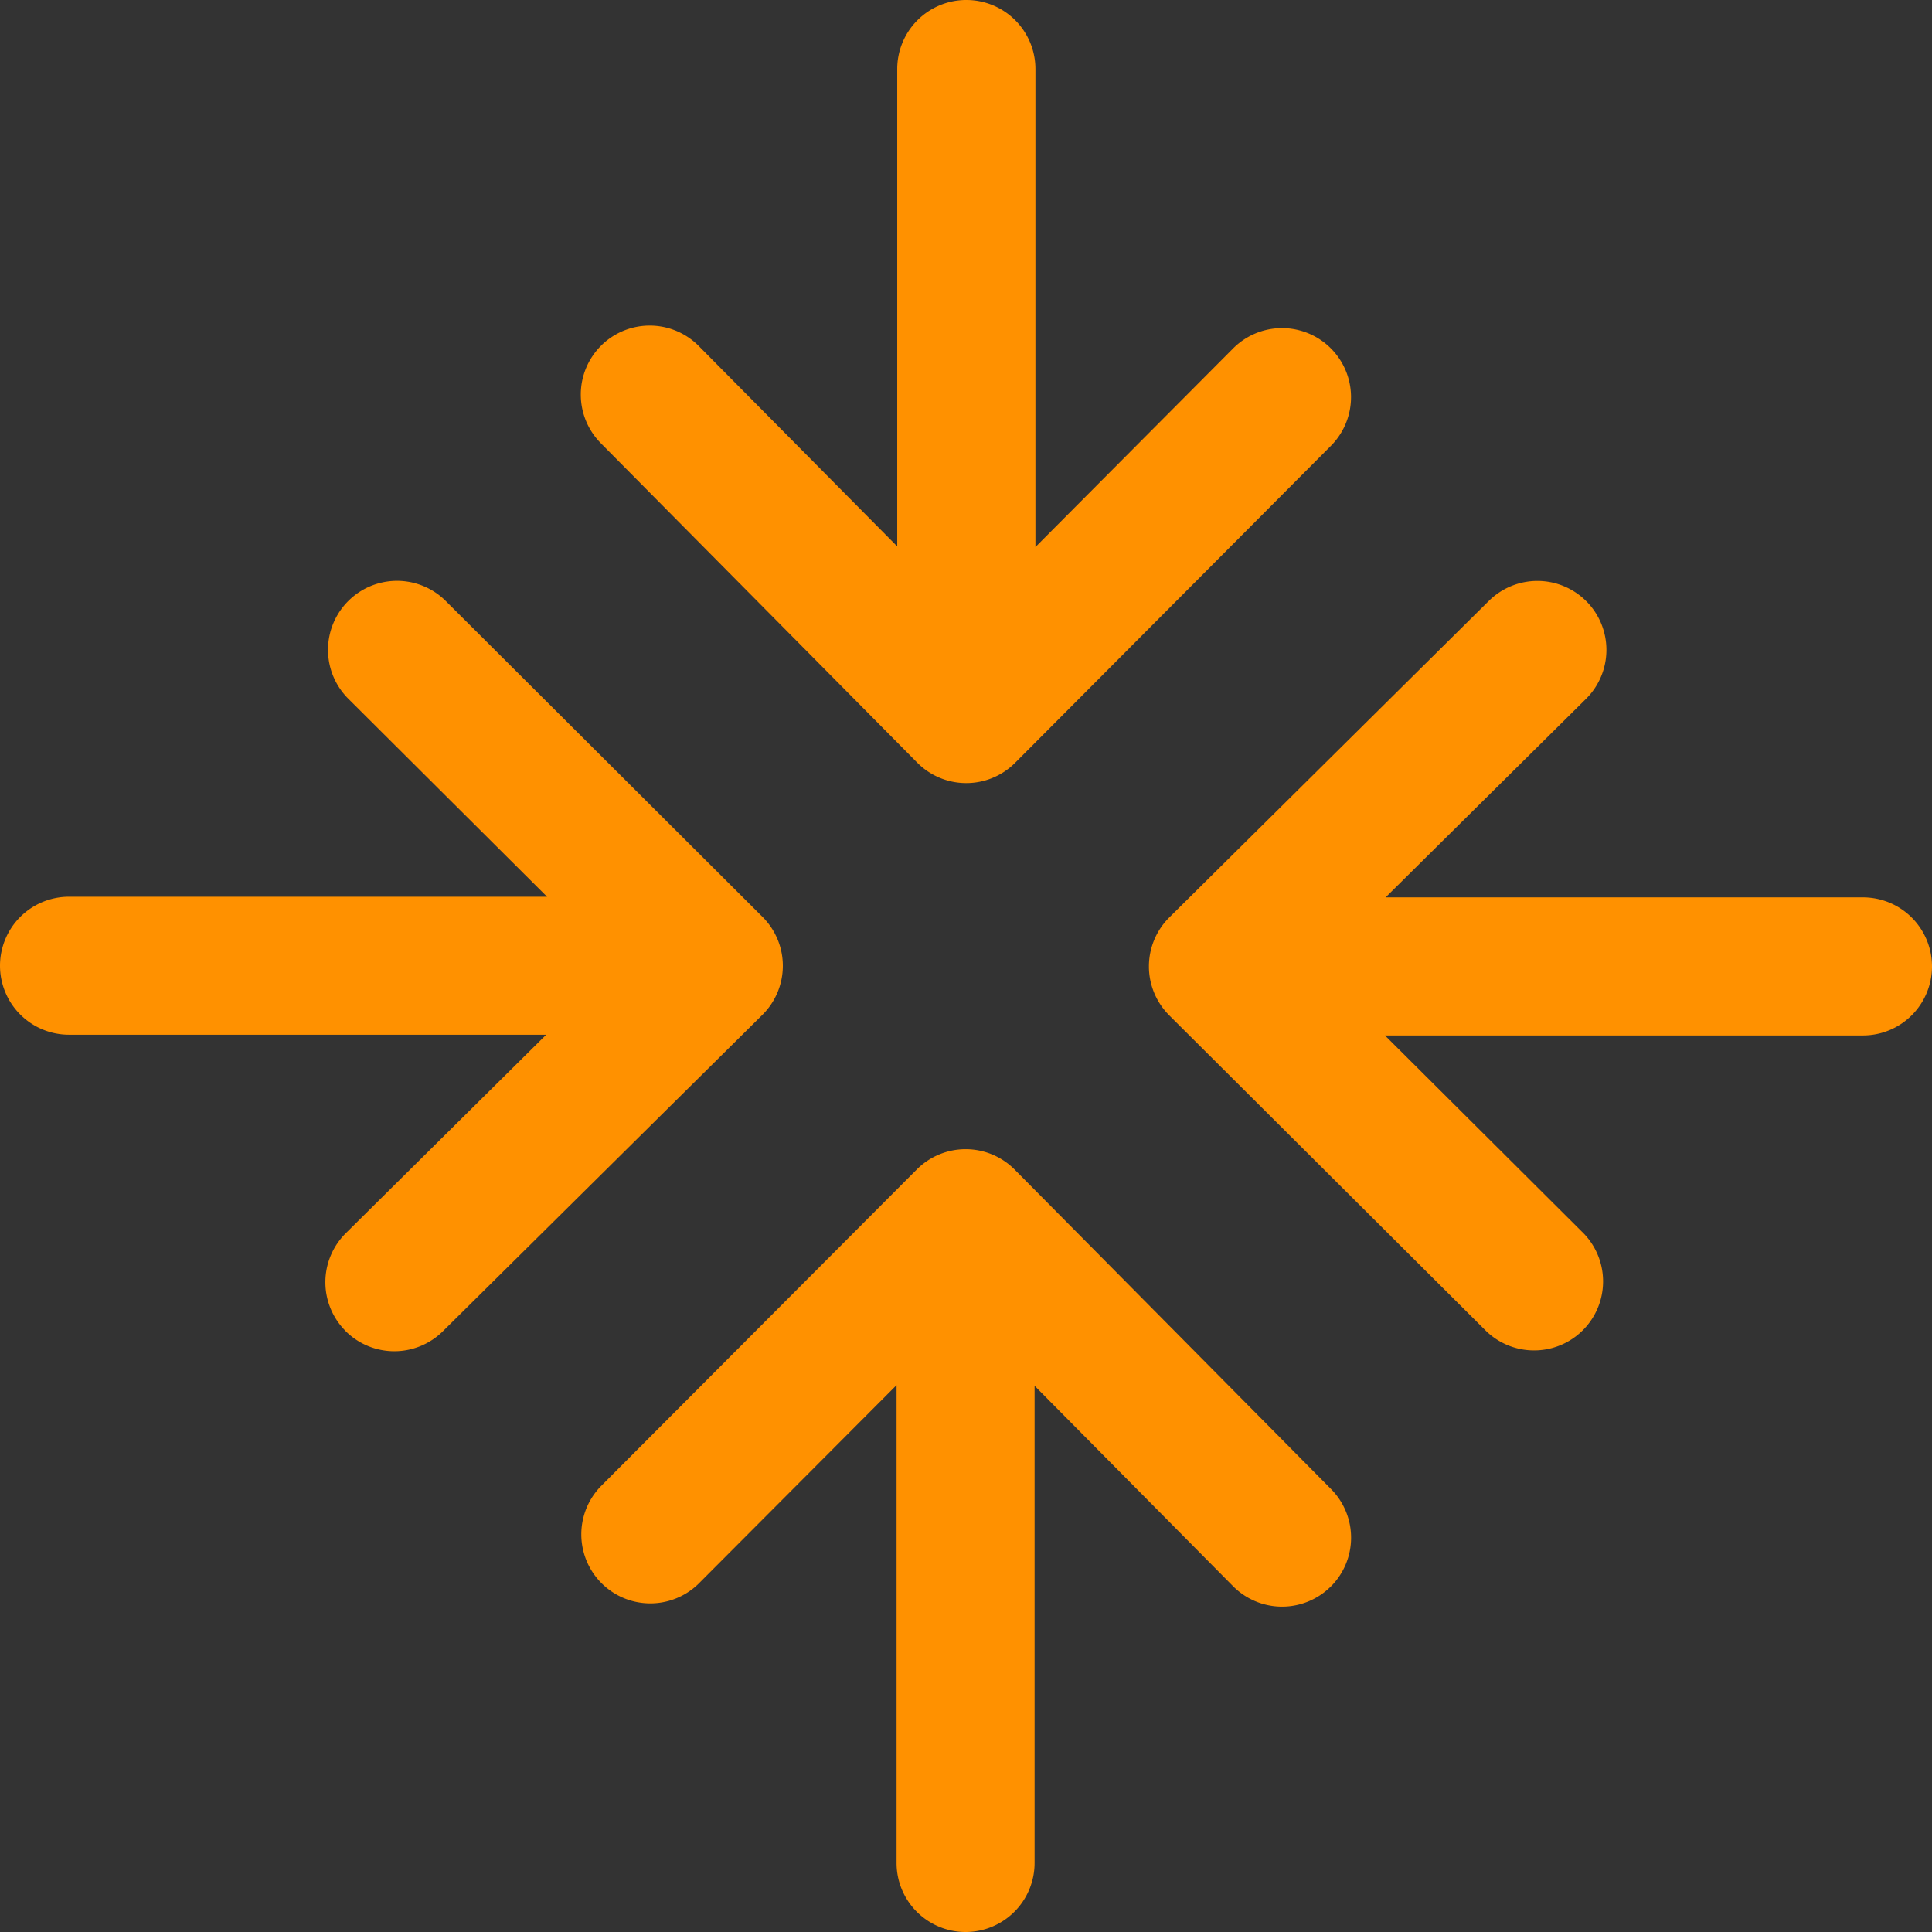 <svg xmlns="http://www.w3.org/2000/svg" width="64" height="64" viewBox="0 0 64 64">
  <rect x="0" y="0" width="64" height="64" fill="#333333" stroke="none"/>
  <defs>
    <style>
      .cls-1 {
        fill: #ff9100;
      }

      .cls-2 {
        fill: none;
        stroke: #fdfdfd;
        stroke-miterlimit: 10;
        stroke-width: 2.642px;
      }
    </style>
  </defs>
  <g id="hvs">
    <g id="Infocard_Icons" data-name="Infocard Icons">
      <g id="Layer_44" data-name="Layer 44">
        <g id="Layer_49" data-name="Layer 49">
          <g id="Group_15910" data-name="Group 15910">
            <path id="Path_12152" data-name="Path 12152" class="cls-1" d="M0,31.99a2.287,2.287,0,0,0,2.287,2.286H18.093l-6.637,6.575a2.285,2.285,0,0,0-.016,3.232l.006.009a2.287,2.287,0,0,0,3.226.007L25.258,33.615a2.286,2.286,0,0,0,.009-3.234h0l-10.5-10.472a2.286,2.286,0,0,0-3.23,3.236h0l6.585,6.561H2.282A2.286,2.286,0,0,0,0,31.99Z"/>
            <path id="Path_12153" data-name="Path 12153" class="cls-1" d="M64,32.013a2.287,2.287,0,0,0-2.287-2.286H45.9l6.637-6.575a2.285,2.285,0,0,0,.016-3.232l-.009-.008a2.287,2.287,0,0,0-3.224-.007L38.736,30.39a2.286,2.286,0,0,0-.014,3.233l.006.007h0l10.5,10.461a2.286,2.286,0,0,0,3.23-3.235h0L45.878,34.3H61.715A2.287,2.287,0,0,0,64,32.013Z"/>
            <path id="Path_12154" data-name="Path 12154" class="cls-1" d="M31.985,64a2.287,2.287,0,0,0,2.287-2.286h0V45.907l6.574,6.637a2.287,2.287,0,0,0,3.233.016l.008-.006a2.286,2.286,0,0,0,.008-3.225L33.61,38.742a2.287,2.287,0,0,0-3.233-.009l0,0h0L19.9,49.238a2.286,2.286,0,0,0,3.235,3.23h0L29.7,45.884V61.719A2.287,2.287,0,0,0,31.985,64Z"/>
            <path id="Path_12155" data-name="Path 12155" class="cls-1" d="M32.009,0a2.287,2.287,0,0,0-2.287,2.286V18.1l-6.574-6.637a2.287,2.287,0,0,0-3.233-.016l-.007.008a2.287,2.287,0,0,0-.008,3.224L30.385,25.264a2.286,2.286,0,0,0,3.233.014l.007-.007h0l10.461-10.5a2.286,2.286,0,0,0-3.235-3.231h0L34.3,18.121V2.285A2.286,2.286,0,0,0,32.009,0Z"/>
          </g>
        </g>
      </g>
    </g>
  </g>
  <g id="blocks">
    <rect class="cls-2" x="-329.375" y="-955.876" width="1471.499" height="1471.499" rx="21.539"/>
  </g>
</svg>
